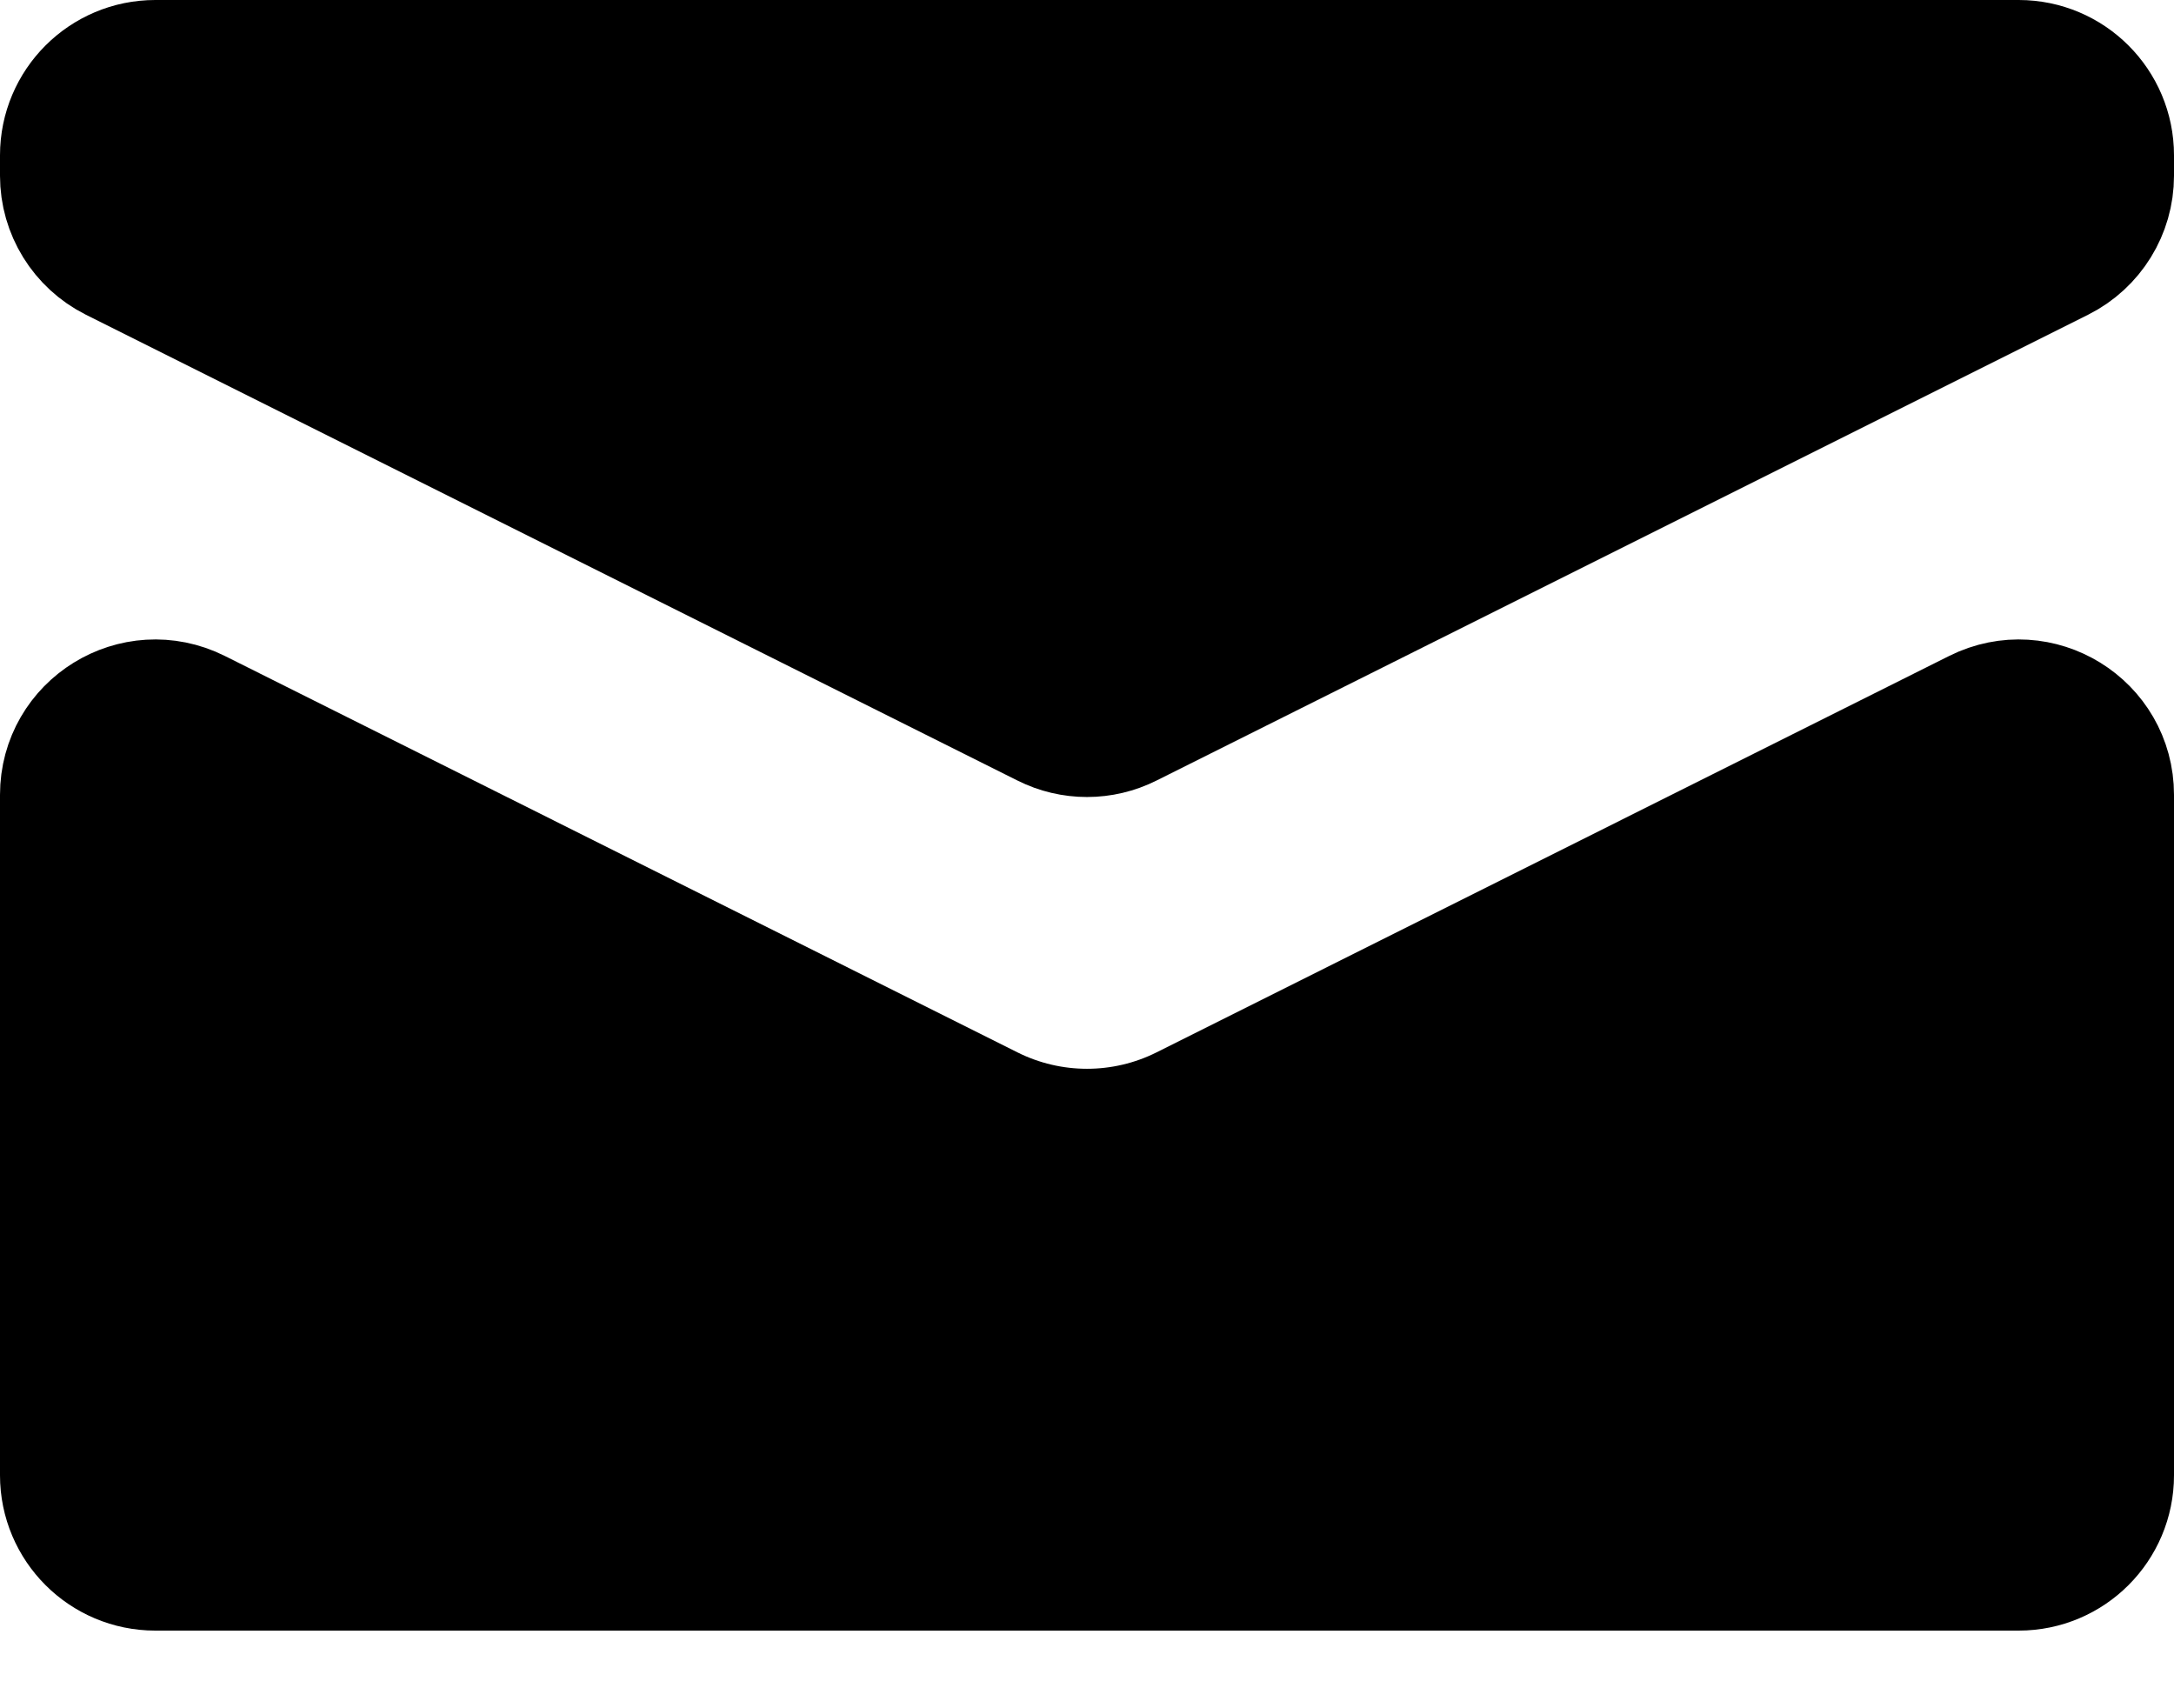 <svg width="14" height="11" viewBox="0 0 14 11" fill="none" xmlns="http://www.w3.org/2000/svg">
<path id="Vector" d="M0.5 1C0.5 0.724 0.724 0.5 1 0.5H13C13.276 0.5 13.5 0.724 13.5 1V1.132C13.5 1.321 13.393 1.494 13.224 1.579L7.224 4.579C7.083 4.65 6.917 4.65 6.776 4.579L0.776 1.579C0.607 1.494 0.5 1.321 0.5 1.132V1ZM0.5 5.118C0.5 4.746 0.891 4.505 1.224 4.671L6.329 7.224C6.751 7.435 7.249 7.435 7.671 7.224L12.776 4.671C13.109 4.505 13.5 4.746 13.5 5.118V9.5C13.5 9.776 13.276 10 13 10H1C0.724 10 0.5 9.776 0.5 9.5V5.118Z" fill="black" stroke="black"/>
</svg>
